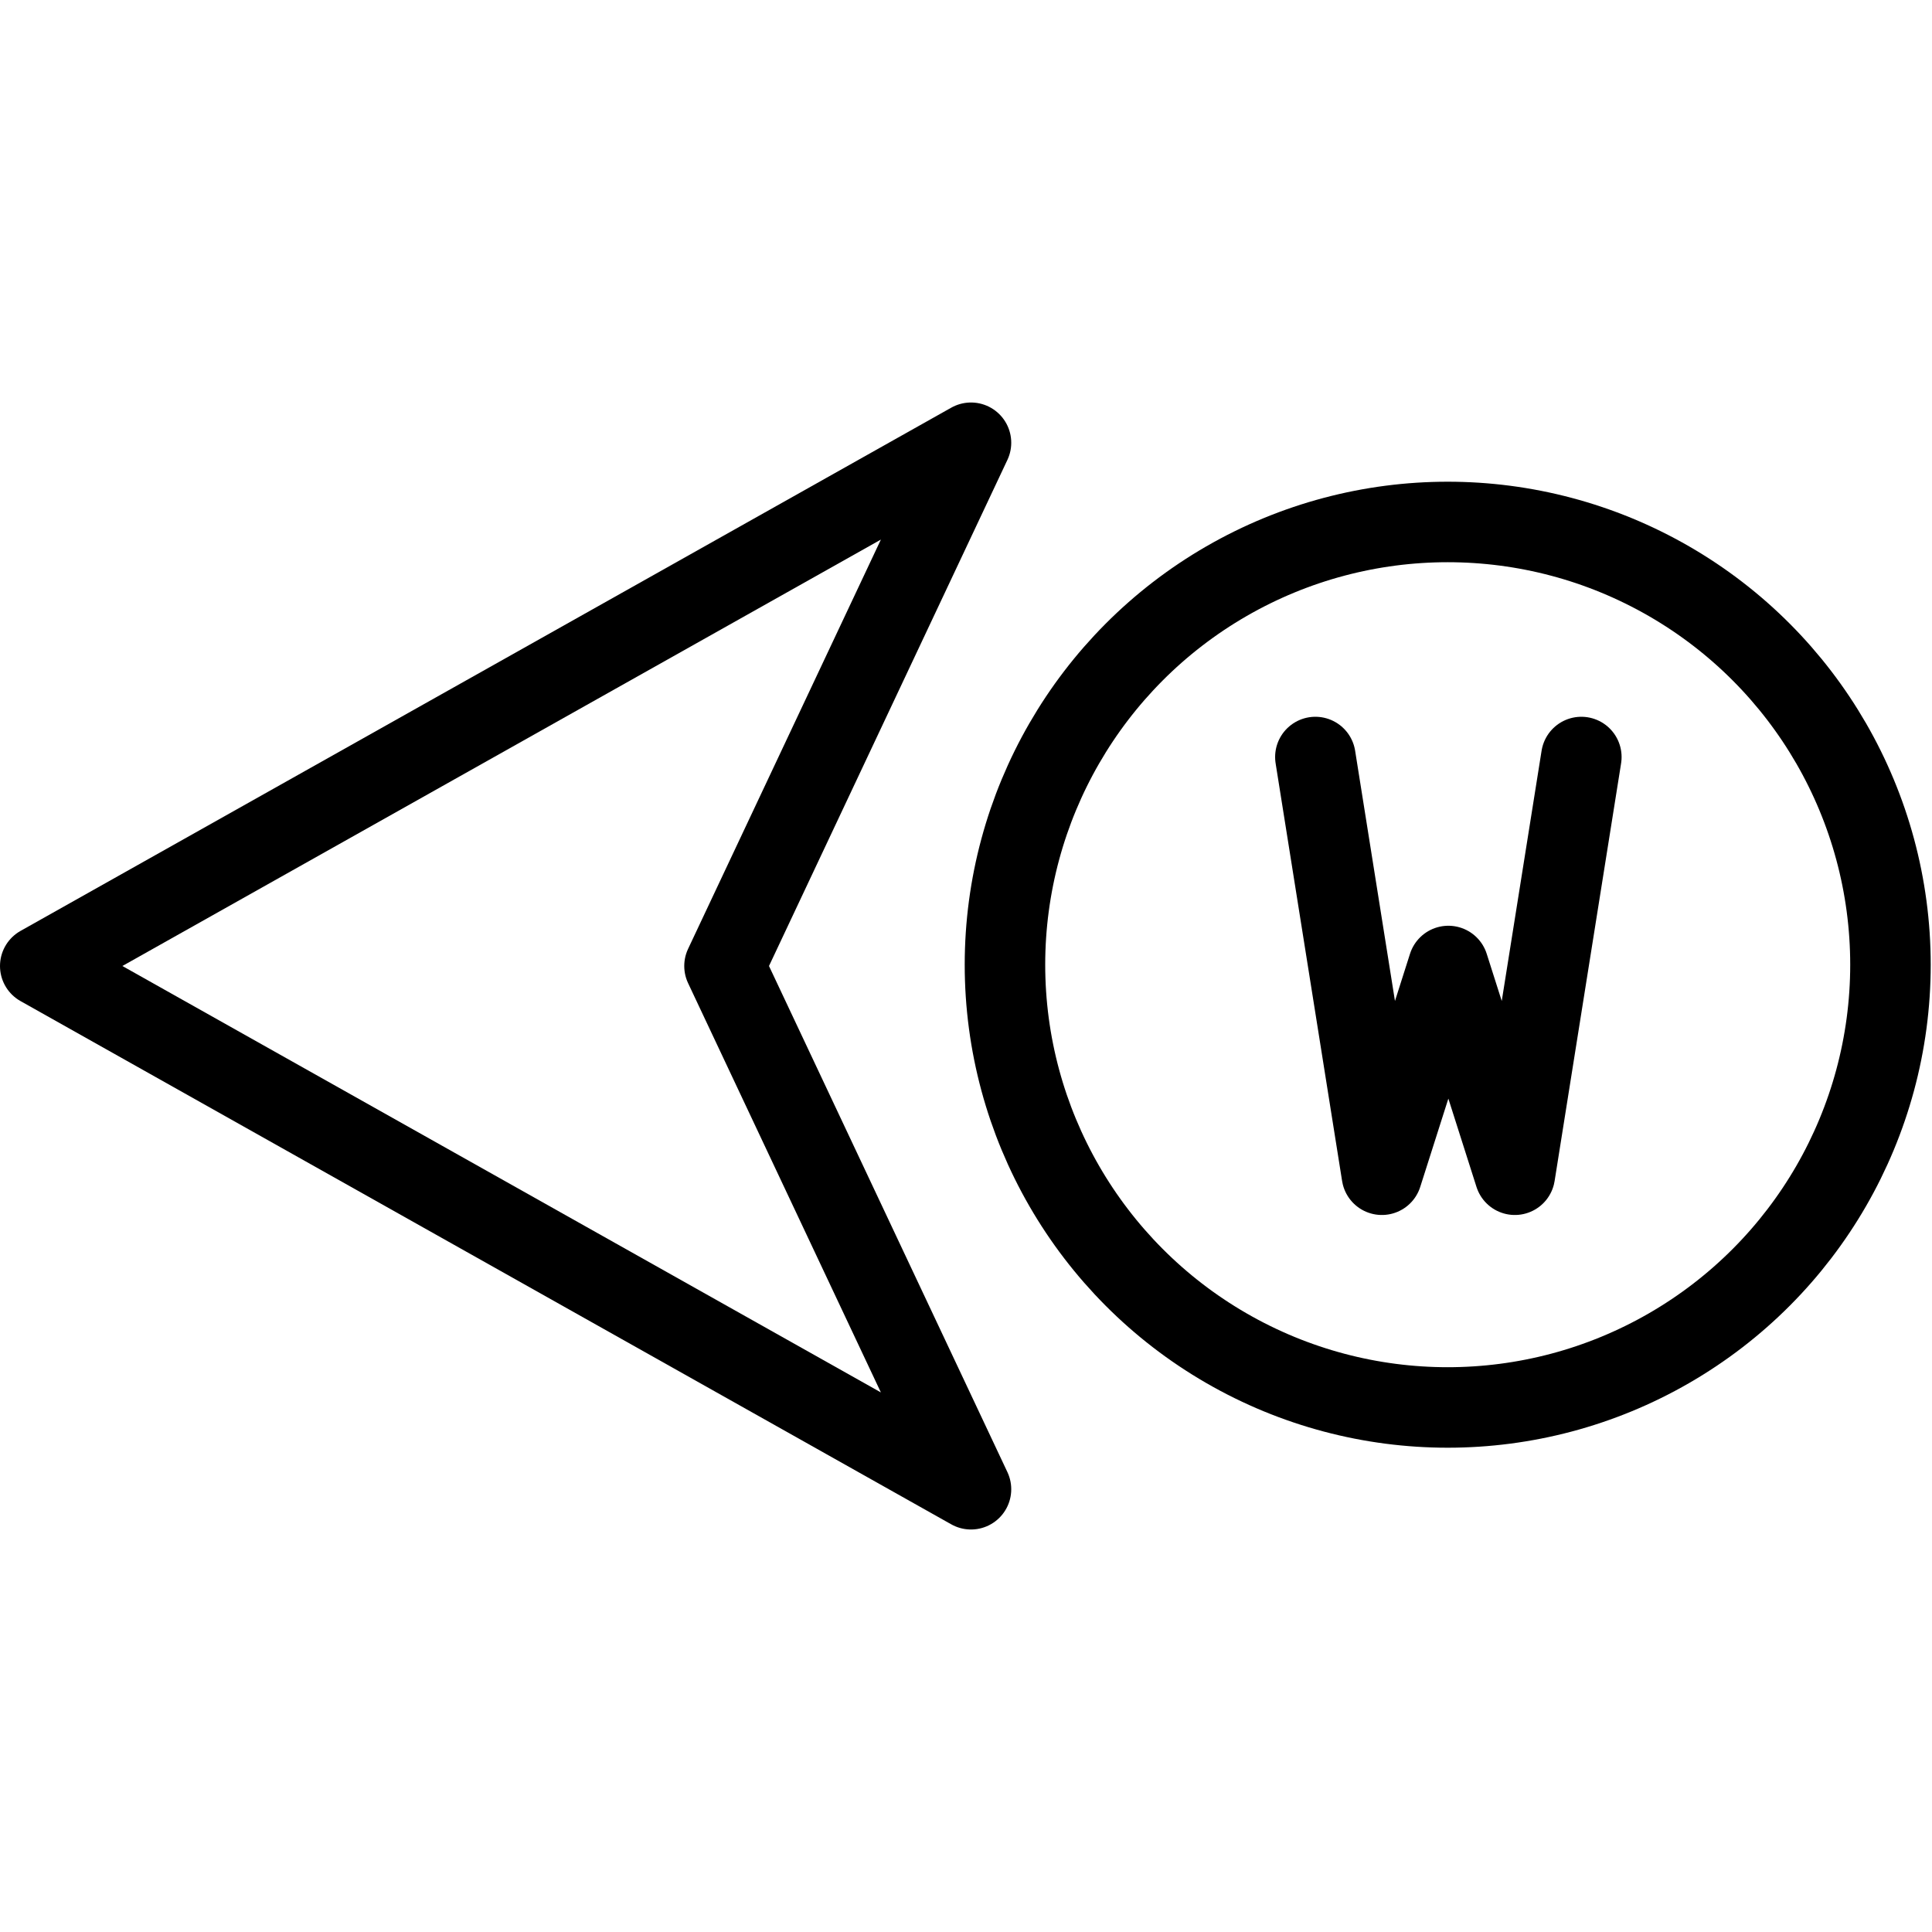 <?xml version="1.0" encoding="utf-8"?>
<!-- Generator: Adobe Illustrator 16.0.3, SVG Export Plug-In . SVG Version: 6.00 Build 0)  -->
<!DOCTYPE svg PUBLIC "-//W3C//DTD SVG 1.1//EN" "http://www.w3.org/Graphics/SVG/1.1/DTD/svg11.dtd">
<svg version="1.1" xmlns="http://www.w3.org/2000/svg" xmlns:xlink="http://www.w3.org/1999/xlink" x="0px" y="0px" width="24px"
	 height="24px" viewBox="0 0 24 24" enable-background="new 0 0 24 24" xml:space="preserve">
<g id="Outline_Icons">
	<g>
		<g>
			<polygon fill="none" stroke="#000000" stroke-linecap="round" stroke-linejoin="round" stroke-miterlimit="10" points="
				12.062,5.5 0.5,12 12.062,18.5 9,12 			"/>
			
				<circle fill="none" stroke="#000000" stroke-linecap="round" stroke-linejoin="round" stroke-miterlimit="10" cx="17.984" cy="11.984" r="5.5"/>
		</g>
		<polyline fill="none" stroke="#000000" stroke-linecap="round" stroke-linejoin="round" stroke-miterlimit="10" points="
			19.644,9.404 18.818,14.593 17.992,12 17.166,14.593 16.34,9.404 		"/>
	</g>
</g>
<g id="invisible_shape">
	<rect fill="none" width="24" height="24"/>
</g>
</svg>
